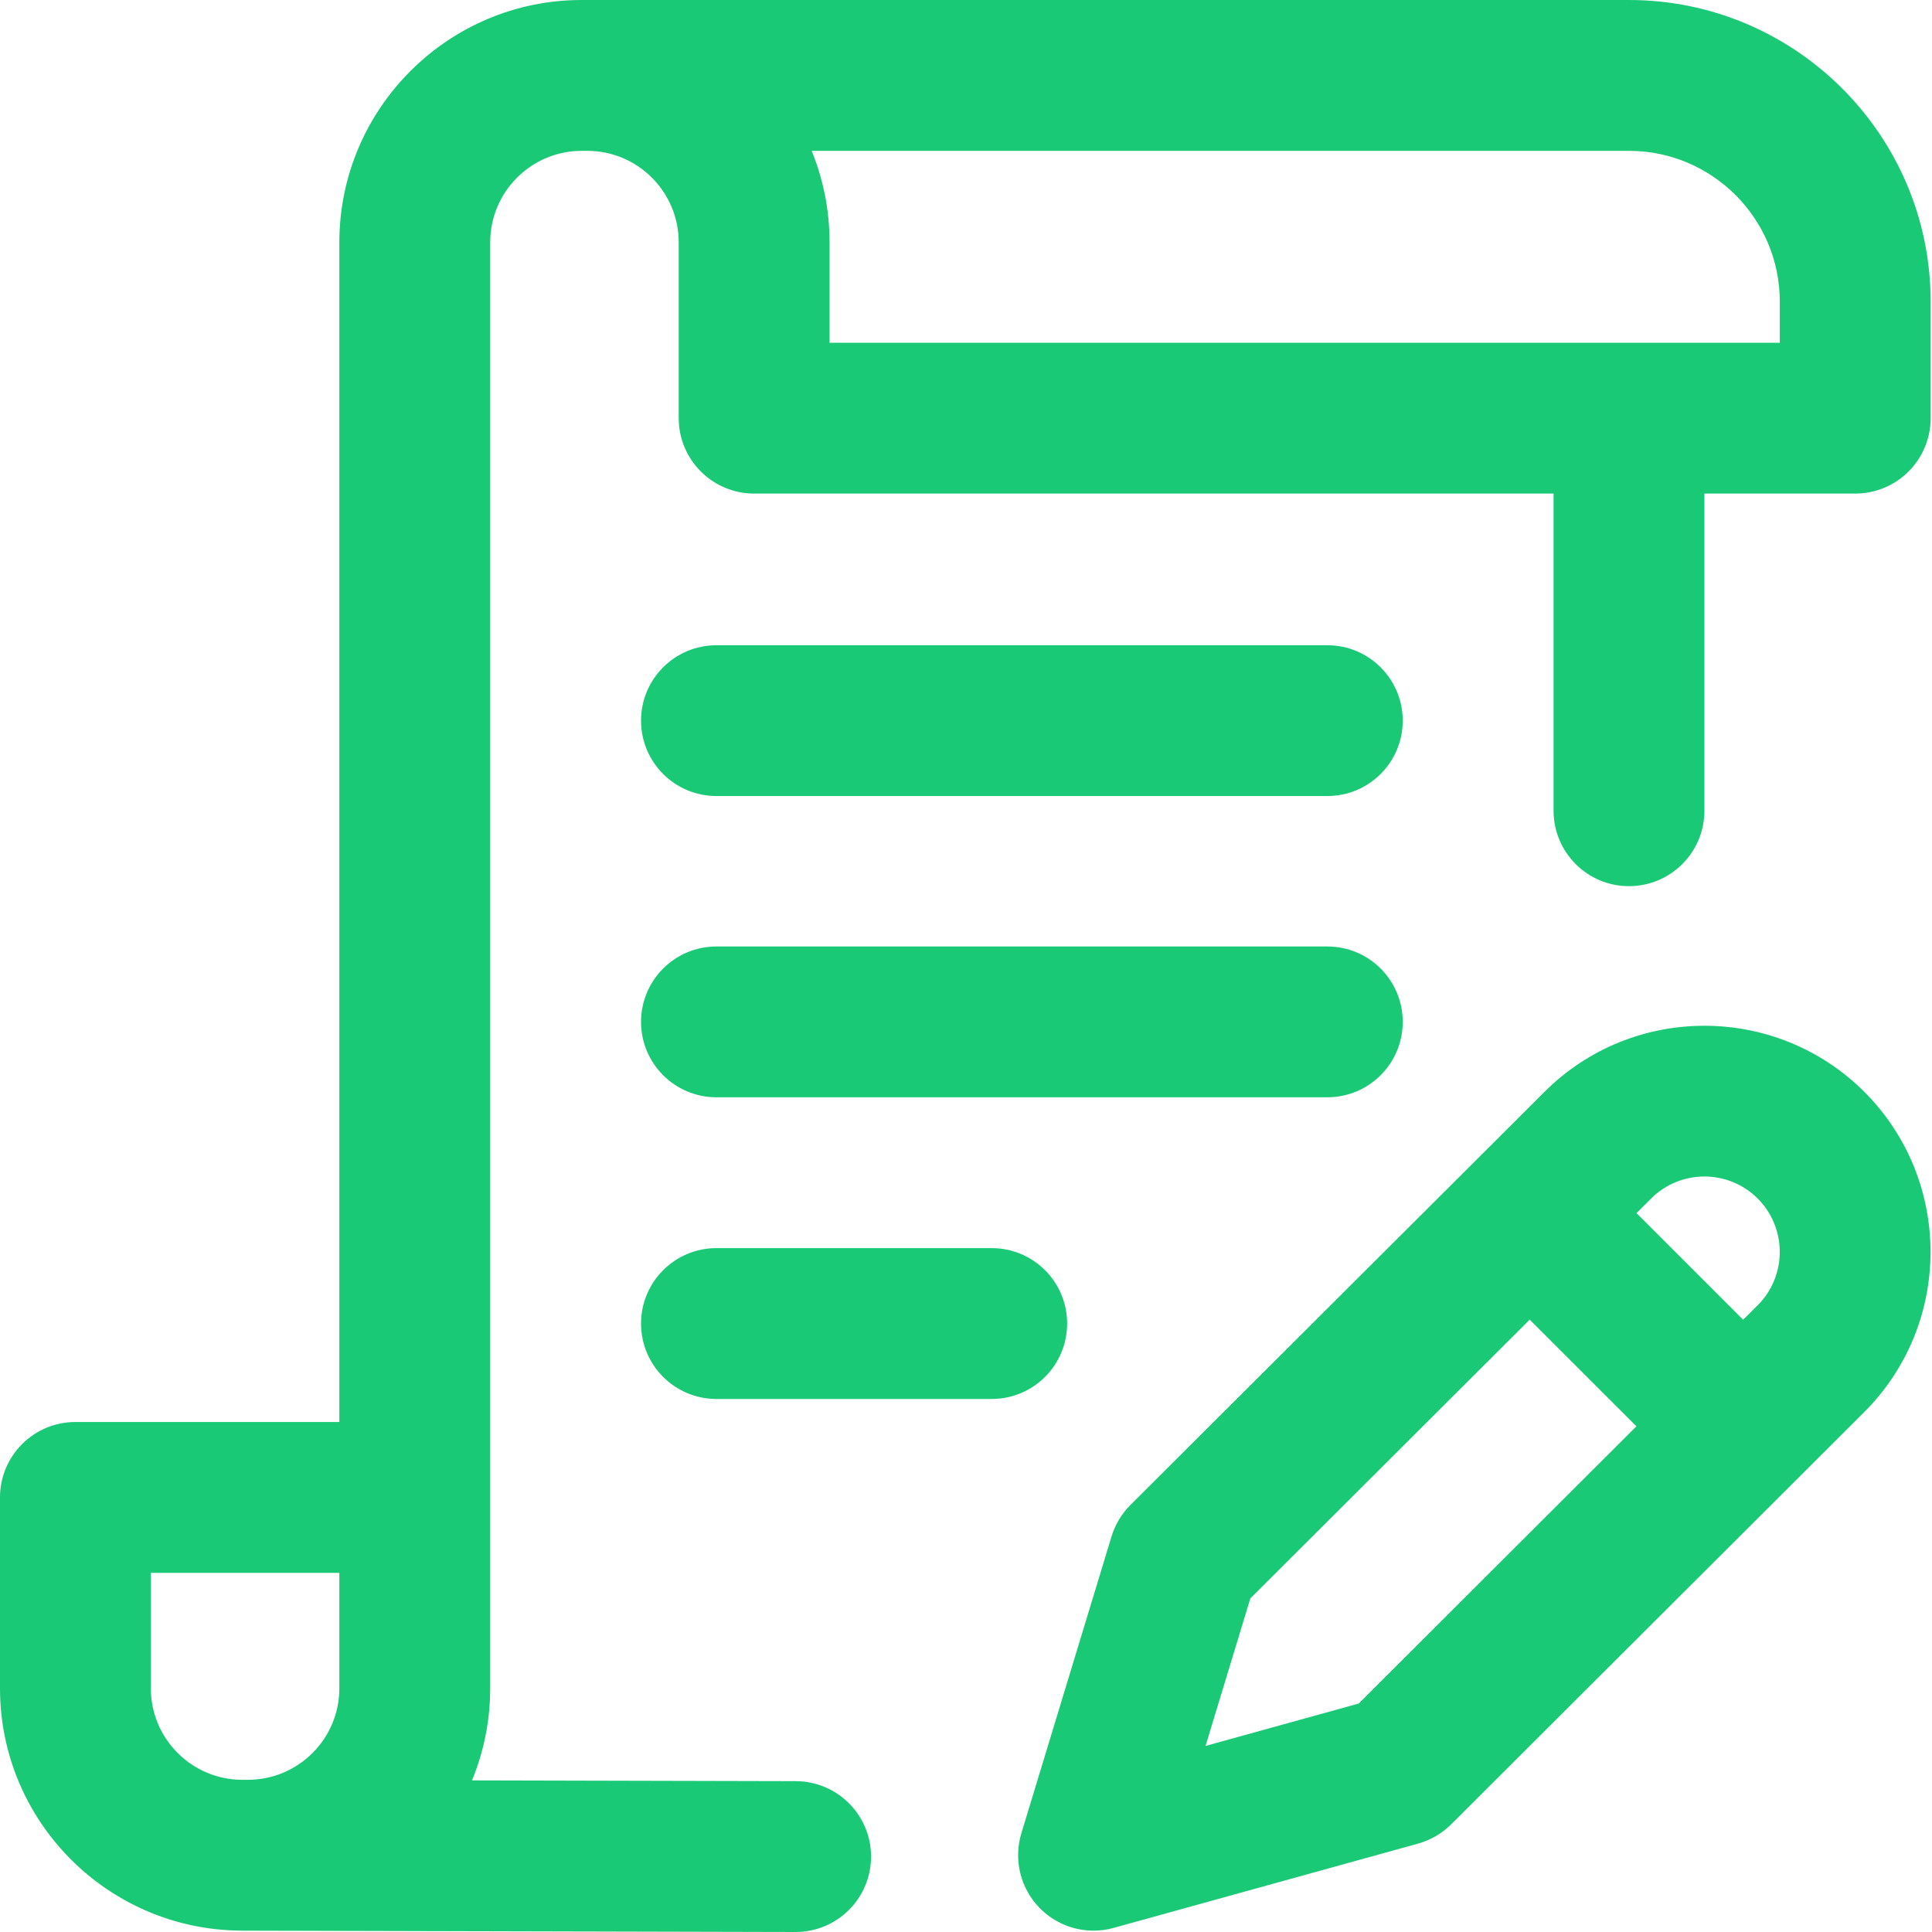 <?xml version="1.0" encoding="UTF-8"?> <svg xmlns="http://www.w3.org/2000/svg" width="40" height="40" viewBox="0 0 40 40" fill="none"> <path d="M33.726 0H12.043C9.277 0 7.026 2.251 7.026 5.017V29.441H1.562C0.699 29.441 0 30.14 0 31.003V34.955C0 37.706 2.225 39.945 4.97 39.971C4.978 39.971 4.985 39.972 4.993 39.972L16.469 40H16.473C17.333 40 18.032 39.304 18.034 38.442C18.036 37.58 17.339 36.88 16.476 36.877L9.772 36.861C10.014 36.273 10.149 35.629 10.149 34.955V5.017C10.149 3.972 10.999 3.123 12.043 3.123H12.159C13.203 3.123 14.052 3.972 14.052 5.017V8.657C14.052 9.519 14.752 10.219 15.614 10.219H32.165V16.785C32.165 17.647 32.864 18.347 33.726 18.347C34.589 18.347 35.288 17.647 35.288 16.785V10.219H38.41C39.273 10.219 39.972 9.519 39.972 8.657V6.246C39.972 2.802 37.17 0 33.726 0ZM5.018 36.849C5.018 36.849 5.017 36.849 5.017 36.849C3.972 36.849 3.123 35.999 3.123 34.955V32.564H7.026V34.955C7.026 35.999 6.177 36.849 5.132 36.849C5.13 36.849 5.128 36.849 5.126 36.849L5.018 36.849ZM36.849 7.096H17.175V5.017C17.175 4.347 17.044 3.708 16.804 3.123H33.726C35.448 3.123 36.849 4.524 36.849 6.246V7.096ZM31.977 22.606L23.404 31.159C23.222 31.341 23.088 31.565 23.013 31.811L21.146 37.957C20.981 38.502 21.125 39.093 21.523 39.501C21.821 39.806 22.225 39.972 22.64 39.972C22.779 39.972 22.92 39.953 23.057 39.915L29.359 38.17C29.619 38.097 29.855 37.96 30.046 37.77L38.6 29.232C40.426 27.405 40.426 24.434 38.6 22.607C36.773 20.781 33.802 20.781 31.977 22.606ZM28.13 35.27L24.959 36.148L25.887 33.093L31.671 27.322L33.88 29.53L28.13 35.27ZM36.393 27.022L36.09 27.324L33.882 25.116L34.184 24.815C34.792 24.206 35.783 24.206 36.392 24.815C37 25.424 37 26.415 36.393 27.022ZM13.272 14.92C13.272 14.058 13.971 13.359 14.833 13.359H27.481C28.343 13.359 29.042 14.058 29.042 14.92C29.042 15.783 28.343 16.481 27.481 16.481H14.833C13.971 16.481 13.272 15.783 13.272 14.92ZM13.272 21.157C13.272 20.294 13.971 19.596 14.833 19.596H27.481C28.343 19.596 29.042 20.294 29.042 21.157C29.042 22.019 28.343 22.718 27.481 22.718H14.833C13.971 22.718 13.272 22.019 13.272 21.157ZM13.272 27.403C13.272 26.54 13.971 25.841 14.833 25.841H20.532C21.395 25.841 22.094 26.54 22.094 27.403C22.094 28.265 21.395 28.964 20.532 28.964H14.833C13.971 28.964 13.272 28.265 13.272 27.403Z" fill="#19C975"></path> </svg> 